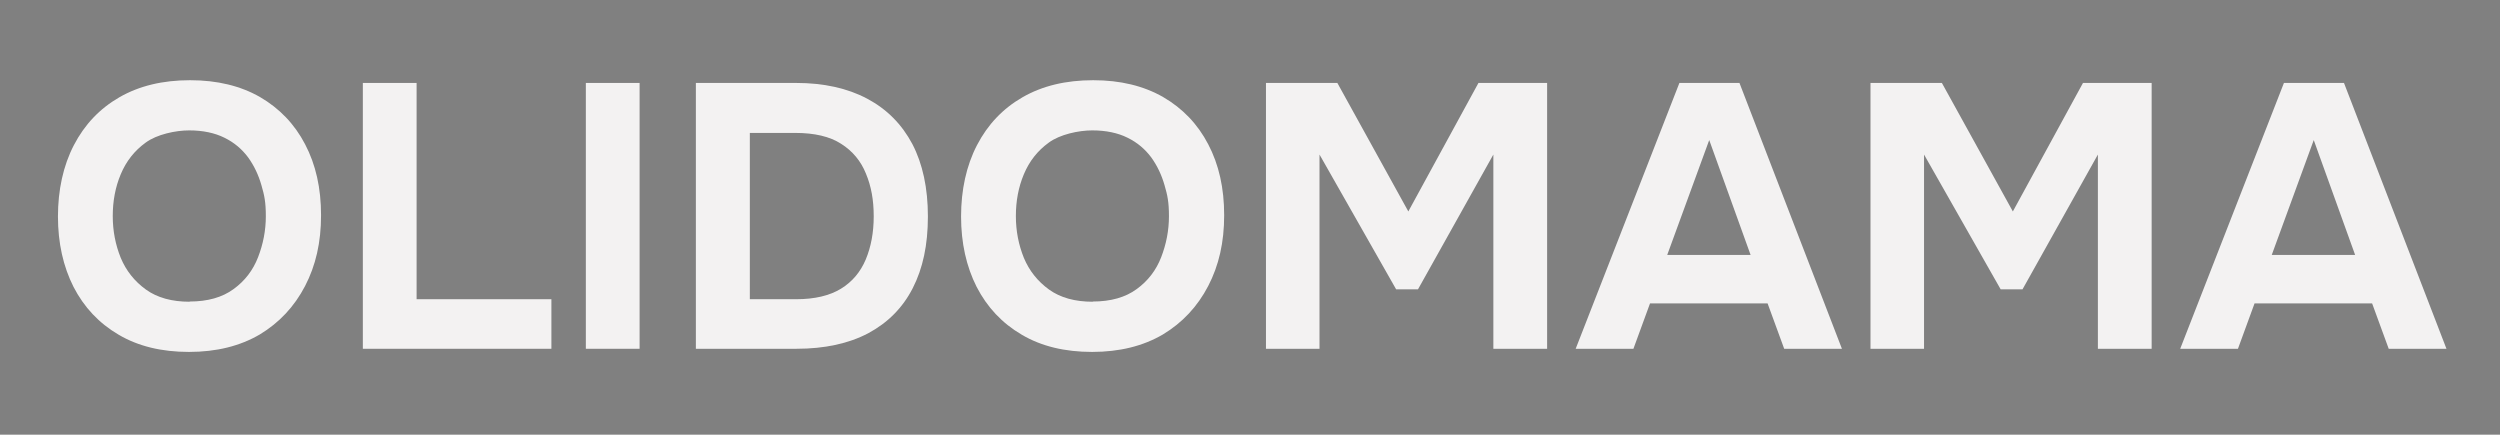 <?xml version="1.0" encoding="UTF-8"?>
<svg xmlns="http://www.w3.org/2000/svg" version="1.1" viewBox="0 0 1190.6 207">
  <rect x="0" y="0" width="1190.6" height="207" fill="#808080" stroke="none"/>
  <defs>
    <style>
      .cls-1 {
        fill: #f3f2f2;
      }

      .cls-2 {
        fill: #005435;
      }
    </style>
  </defs>
  <!-- Generator: Adobe Illustrator 28.7.1, SVG Export Plug-In . SVG Version: 1.2.0 Build 142)  -->
  <g>
    <g id="Livello_1">
      <g>
        <path class="cls-2" d="M2343.6,142.3c0-33.3,26.5-60.2,60.2-60.2s60.2,26.8,60.2,60.2-26.5,60.2-60.2,60.2-60.2-26.8-60.2-60.2ZM2455.1,142.3c0-28.7-22.5-51.7-51.4-51.7s-51.4,23-51.4,51.7,22.5,51.7,51.4,51.7,51.4-23,51.4-51.7Z"/>
        <path class="cls-2" d="M2550.1,192.3v8.3h-63.9v-116.7h8.8v108.4h55Z"/>
        <path class="cls-2" d="M2577.3,83.9v116.7h-8.8v-116.7h8.8Z"/>
        <path class="cls-2" d="M2705.2,142.3c0,32.2-22.8,58.4-55,58.4h-43.8v-116.7h43.8c32.2,0,55,26.2,55,58.4ZM2696.5,142.3c0-27.7-18.8-50-46.4-50h-35v100h35c27.5,0,46.4-22.3,46.4-50Z"/>
        <path class="cls-2" d="M2720.9,142.3c0-33.3,26.5-60.2,60.2-60.2s60.2,26.8,60.2,60.2-26.5,60.2-60.2,60.2-60.2-26.8-60.2-60.2ZM2832.4,142.3c0-28.7-22.5-51.7-51.4-51.7s-51.4,23-51.4,51.7,22.5,51.7,51.4,51.7,51.4-23,51.4-51.7Z"/>
        <path class="cls-2" d="M2969.1,200.6h-8.8v-103.7l-43.2,71.7h-1.5l-43.2-71.7v103.7h-8.8v-116.7h11l41.7,69,41.7-69h11.2v116.7Z"/>
        <path class="cls-2" d="M3065.3,170.9h-58.5l-11.3,29.7h-9.3l45.4-116.7h9.3l45.2,116.7h-9.3l-11.3-29.7ZM3062.2,162.6l-26-67.9-26,67.9h52Z"/>
        <path class="cls-2" d="M3208.6,200.6h-8.8v-103.7l-43.2,71.7h-1.5l-43.2-71.7v103.7h-8.8v-116.7h11l41.7,69,41.7-69h11.2v116.7Z"/>
        <path class="cls-2" d="M3304.8,170.9h-58.5l-11.3,29.7h-9.3l45.4-116.7h9.3l45.2,116.7h-9.3l-11.3-29.7ZM3301.6,162.6l-26-67.9-26,67.9h52Z"/>
      </g>
      <g>
        <path class="cls-2" d="M2441.7,283h4.6l18.2,49.7,18.3-49.7h4.5l-20.6,55.2h-4.4l-20.6-55.2Z"/>
        <path class="cls-2" d="M2499.4,283v55.2h-4.2v-55.2h4.2Z"/>
        <path class="cls-2" d="M2559.8,310.6c0,15.2-10.8,27.6-26,27.6h-20.7v-55.2h20.7c15.2,0,26,12.4,26,27.6ZM2555.7,310.6c0-13.1-8.9-23.7-21.9-23.7h-16.6v47.3h16.6c13,0,21.9-10.6,21.9-23.6Z"/>
        <path class="cls-2" d="M2602.2,334.2v3.9h-31.8v-55.2h31.4v3.9h-27.2v21.4h25.2v3.9h-25.2v21.9h27.6Z"/>
        <path class="cls-2" d="M2608.9,310.6c0-15.8,12.5-28.5,28.5-28.5s28.5,12.7,28.5,28.5-12.5,28.5-28.5,28.5-28.5-12.7-28.5-28.5ZM2661.6,310.6c0-13.6-10.6-24.4-24.3-24.4s-24.3,10.9-24.3,24.4,10.6,24.4,24.3,24.4,24.3-10.9,24.3-24.4Z"/>
        <path class="cls-2" d="M2729.1,334.2v3.9h-31.8v-55.2h31.4v3.9h-27.2v21.4h25.2v3.9h-25.2v21.9h27.6Z"/>
        <path class="cls-2" d="M2764.6,286.9v22.1h25.5v3.9h-25.5v25.2h-4.2v-55.2h30.6v3.9h-26.4Z"/>
        <path class="cls-2" d="M2798.1,310.6c0-15.8,12.5-28.5,28.5-28.5s28.5,12.7,28.5,28.5-12.5,28.5-28.5,28.5-28.5-12.7-28.5-28.5ZM2850.9,310.6c0-13.6-10.6-24.4-24.3-24.4s-24.3,10.9-24.3,24.4,10.6,24.4,24.3,24.4,24.3-10.9,24.3-24.4Z"/>
        <path class="cls-2" d="M2896.3,286.9h-17.3v51.2h-4.3v-51.2h-17.3v-3.9h38.9v3.9Z"/>
        <path class="cls-2" d="M2898.7,310.6c0-15.8,12.5-28.5,28.5-28.5s28.5,12.7,28.5,28.5-12.5,28.5-28.5,28.5-28.5-12.7-28.5-28.5ZM2951.4,310.6c0-13.6-10.6-24.4-24.3-24.4s-24.3,10.9-24.3,24.4,10.6,24.4,24.3,24.4,24.3-10.9,24.3-24.4Z"/>
        <path class="cls-2" d="M3018.7,314.6c0,13.3-10.2,24.4-26.6,24.4s-29-12.7-29-28.5,11.9-28.5,28.7-28.5,19.2,5.4,23.7,13.3l-3.7,2.2c-3.6-6.9-11.4-11.5-20-11.5-14.5,0-24.5,10.9-24.5,24.4s10,24.4,24.8,24.4,21.5-8.3,22.4-18.6h-23.4v-3.9h27.7v2.1Z"/>
        <path class="cls-2" d="M3050.8,315.6h-17.4v22.6h-4.2v-55.2h21.8c9,0,16.3,7.3,16.3,16.3s-5.1,13.8-12.1,15.7l13.7,23.2h-4.8l-13.2-22.6ZM3033.3,311.6h17.6c6.7,0,12.1-5.5,12.1-12.3s-5.4-12.4-12.1-12.4h-17.6v24.7Z"/>
        <path class="cls-2" d="M3109.2,324.2h-27.7l-5.4,14h-4.4l21.4-55.2h4.4l21.4,55.2h-4.4l-5.4-14ZM3107.8,320.2l-12.3-32.1-12.3,32.1h24.6Z"/>
        <path class="cls-2" d="M3131.2,286.9v22.1h25.5v3.9h-25.5v25.2h-4.2v-55.2h30.6v3.9h-26.4Z"/>
        <path class="cls-2" d="M3172.1,283v55.2h-4.2v-55.2h4.2Z"/>
        <path class="cls-2" d="M3217.6,324.2h-27.7l-5.4,14h-4.4l21.4-55.2h4.4l21.4,55.2h-4.4l-5.4-14ZM3216.1,320.2l-12.3-32.1-12.3,32.1h24.6Z"/>
      </g>
      <g>
        <path class="cls-1" d="M90,167.6c-13,0-24.2-2.7-33.5-8.2-9.4-5.5-16.5-13.1-21.5-22.8-4.9-9.7-7.4-20.9-7.4-33.5s2.5-24.2,7.6-34c5.1-9.8,12.3-17.4,21.7-22.8,9.4-5.4,20.6-8.1,33.6-8.1s24,2.7,33.3,8c9.3,5.4,16.5,12.9,21.5,22.5,5.1,9.7,7.6,20.9,7.6,33.8s-2.5,23.9-7.6,33.7c-5.1,9.8-12.3,17.5-21.6,23.1-9.4,5.5-20.6,8.3-33.7,8.3ZM90.3,143.6c8.6,0,15.6-2,20.9-5.9,5.4-3.9,9.3-9,11.7-15.2,2.4-6.2,3.7-12.7,3.7-19.5s-.7-10-2.1-14.8c-1.4-4.9-3.5-9.3-6.3-13.2-2.9-3.9-6.6-7.1-11.3-9.4-4.6-2.3-10.3-3.5-16.8-3.5s-15.4,1.9-20.7,5.8c-5.4,3.9-9.3,8.9-11.9,15.1-2.6,6.2-3.8,12.8-3.8,19.9s1.3,13.7,3.8,19.9c2.6,6.2,6.6,11.2,12,15.1,5.4,3.9,12.4,5.8,20.8,5.8Z"/>
        <path class="cls-1" d="M172.8,166.1V39.5h25.6v103h64.2v23.6h-89.8Z"/>
        <path class="cls-1" d="M279,166.1V39.5h25.6v126.6h-25.6Z"/>
        <path class="cls-1" d="M331.4,166.1V39.5h47.7c13.2,0,24.5,2.5,33.9,7.5,9.4,5,16.5,12.2,21.5,21.6,4.9,9.4,7.4,20.9,7.4,34.5s-2.4,24.7-7.2,34.1c-4.8,9.4-11.9,16.5-21.2,21.5-9.3,4.9-20.7,7.4-34.2,7.4h-47.9ZM357,142.5h22.2c8.8,0,15.9-1.7,21.3-5,5.4-3.3,9.3-8,11.8-13.9,2.5-6,3.8-12.8,3.8-20.6s-1.2-14.3-3.7-20.3c-2.4-6-6.4-10.8-11.8-14.2-5.4-3.5-12.7-5.2-21.9-5.2h-21.6v79.2Z"/>
        <path class="cls-1" d="M520.1,167.6c-13,0-24.2-2.7-33.5-8.2-9.4-5.5-16.5-13.1-21.5-22.8-4.9-9.7-7.4-20.9-7.4-33.5s2.5-24.2,7.6-34c5.1-9.8,12.3-17.4,21.7-22.8,9.4-5.4,20.6-8.1,33.6-8.1s24,2.7,33.3,8c9.3,5.4,16.5,12.9,21.5,22.5,5.1,9.7,7.6,20.9,7.6,33.8s-2.5,23.9-7.6,33.7c-5.1,9.8-12.3,17.5-21.6,23.1-9.4,5.5-20.6,8.3-33.7,8.3ZM520.4,143.6c8.6,0,15.6-2,20.9-5.9,5.4-3.9,9.3-9,11.7-15.2,2.4-6.2,3.7-12.7,3.7-19.5s-.7-10-2.1-14.8c-1.4-4.9-3.5-9.3-6.3-13.2-2.9-3.9-6.6-7.1-11.3-9.4-4.6-2.3-10.3-3.5-16.8-3.5s-15.4,1.9-20.7,5.8c-5.4,3.9-9.3,8.9-11.9,15.1-2.6,6.2-3.8,12.8-3.8,19.9s1.3,13.7,3.8,19.9c2.6,6.2,6.6,11.2,12,15.1,5.4,3.9,12.4,5.8,20.8,5.8Z"/>
        <path class="cls-1" d="M602.9,166.1V39.5h34l33.8,61.2,33.4-61.2h32.7v126.6h-25.6v-92.5l-35.9,64.2h-10.4l-36.5-64.2v92.5h-25.6Z"/>
        <path class="cls-1" d="M750.4,166.1l49.4-126.6h28.6l48.8,126.6h-27.5l-7.9-21.6h-56l-7.9,21.6h-27.5ZM794,121.4h39.7l-19.7-54.7-20,54.7Z"/>
        <path class="cls-1" d="M890.8,166.1V39.5h34l33.8,61.2,33.4-61.2h32.7v126.6h-25.6v-92.5l-35.9,64.2h-10.4l-36.5-64.2v92.5h-25.6Z"/>
        <path class="cls-1" d="M1038.3,166.1l49.4-126.6h28.6l48.8,126.6h-27.5l-7.9-21.6h-56l-7.9,21.6h-27.5ZM1081.9,121.4h39.7l-19.7-54.7-20,54.7Z"/>
      </g>
    </g>
  </g>
</svg>